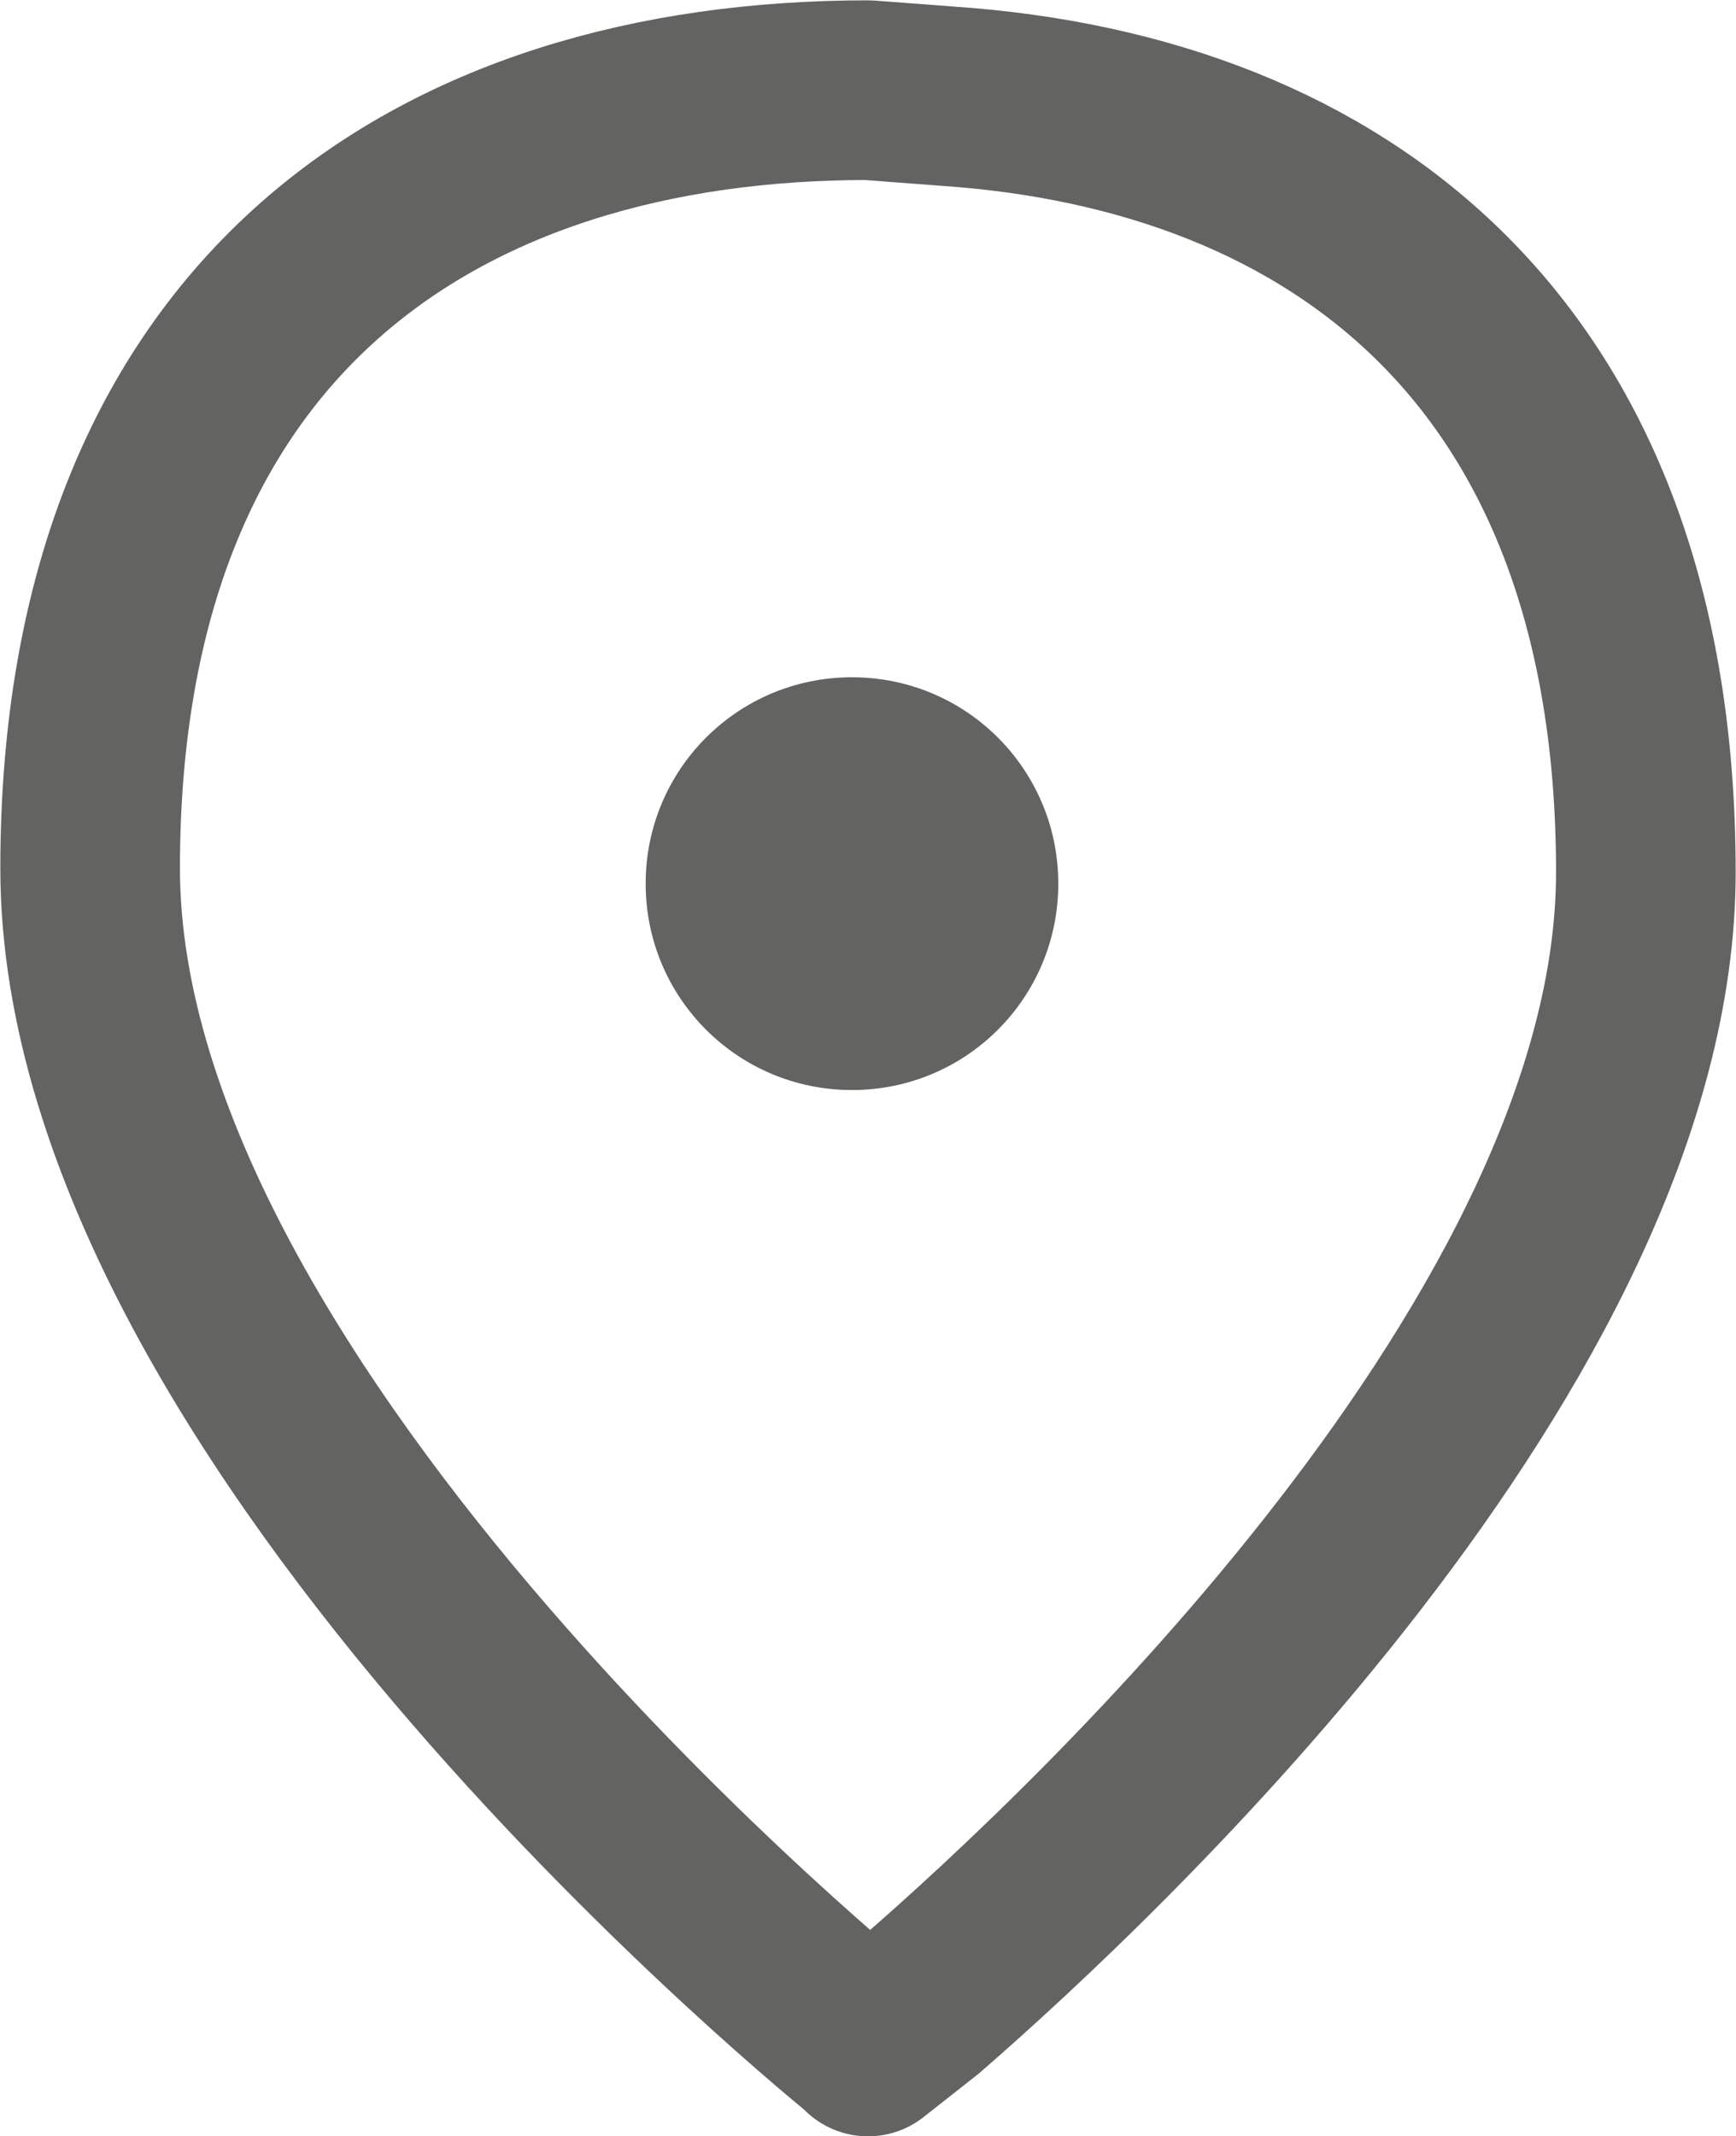 <?xml version="1.0" encoding="UTF-8"?><svg id="Lager_1" xmlns="http://www.w3.org/2000/svg" viewBox="0 0 26 31.98"><defs><style>.cls-1{fill:none;stroke:#636362;stroke-linecap:round;stroke-linejoin:round;stroke-width:2.69px;}.cls-2{fill:#636362;stroke-width:0px;}</style></defs><path id="Path_150" class="cls-1" d="m13,30.63S1.35,21.27,1.35,13,6.56,1.35,13,1.35l1.19.09c5.88.4,10.46,3.87,10.46,11.62,0,6.94-8.21,14.66-10.85,16.95l-.8.63Z"/><path id="Path_151" class="cls-2" d="m15.85,13.23c0,1.71-1.38,3.09-3.09,3.09-1.71,0-3.09-1.38-3.09-3.09,0-1.71,1.38-3.09,3.09-3.09h0c1.71,0,3.09,1.38,3.09,3.09h0"/></svg>